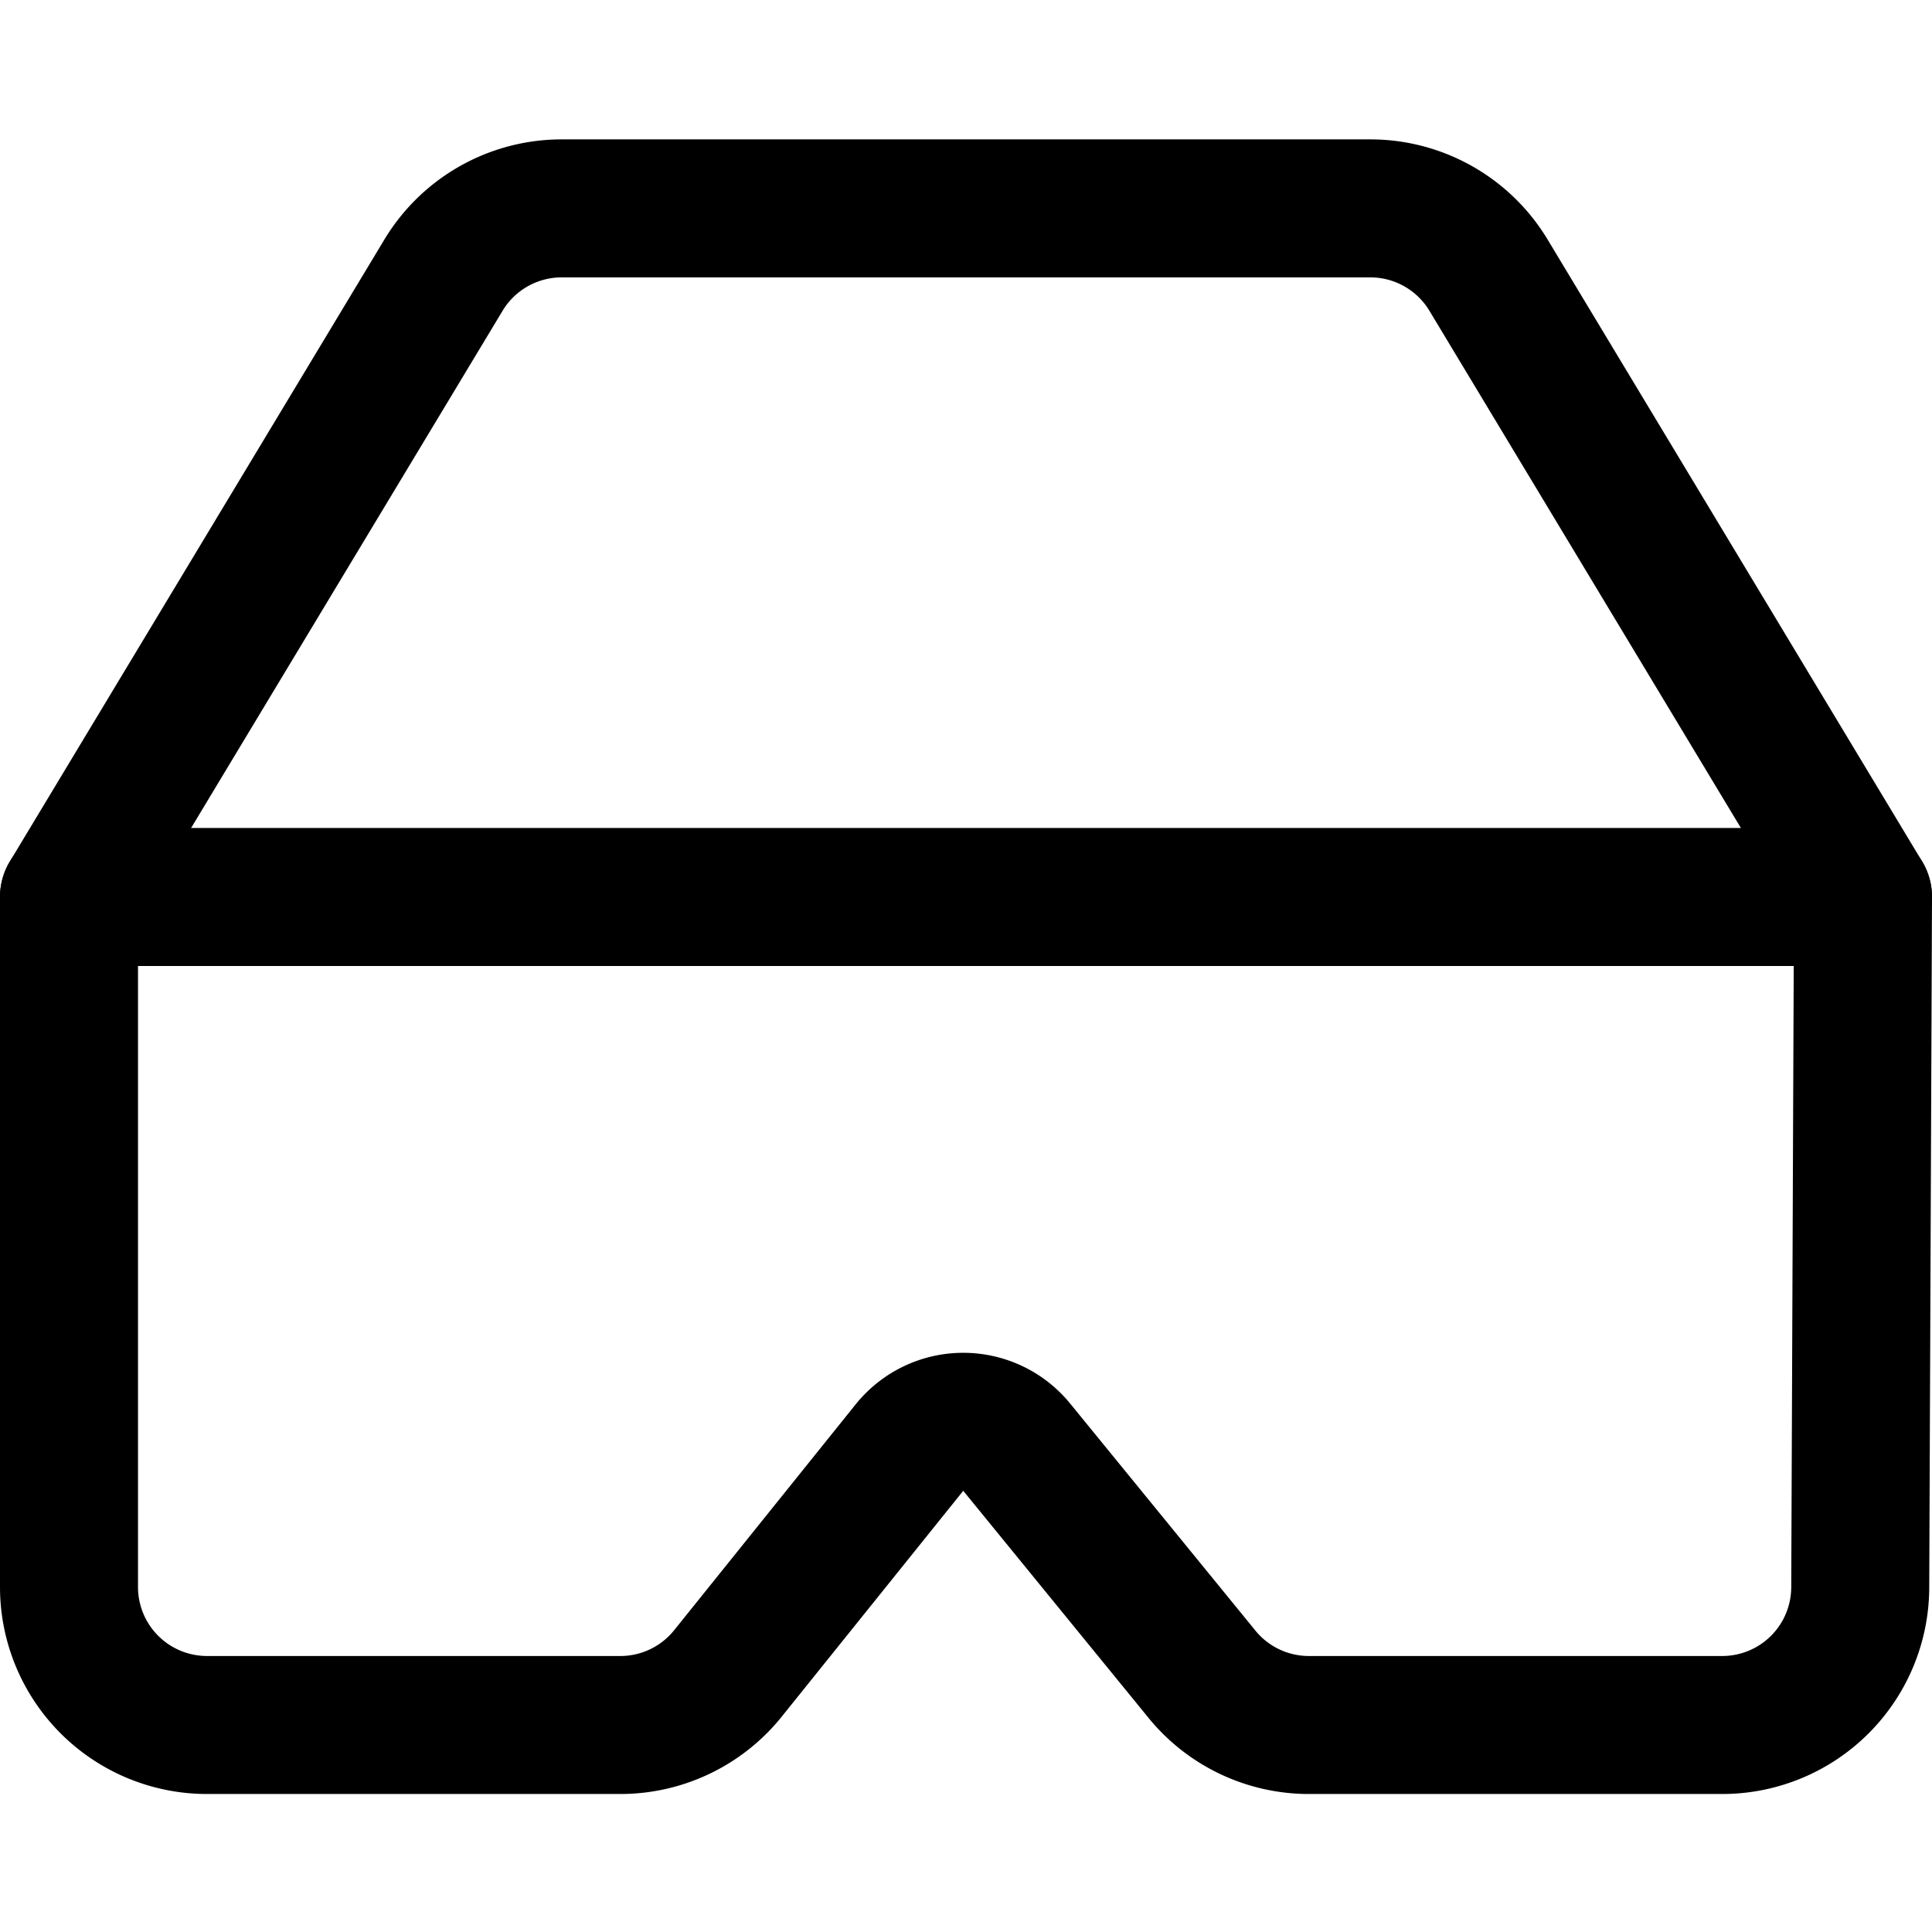 <svg xmlns="http://www.w3.org/2000/svg" viewBox="0 0 14 14">
  
<g transform="matrix(1,0,0,1,0,0)"><g>
    <path d="M13.5,6.5H.5v5a1,1,0,0,0,1,1h3a1,1,0,0,0,.78-.38l1.31-1.63a.5.5,0,0,1,.78,0L8.7,12.12a1,1,0,0,0,.78.38h3a1,1,0,0,0,1-1Z" style="fill: none;stroke: #000000;stroke-linecap: round;stroke-linejoin: round"></path>
    <path d="M13.5,6.5,10.79,2a1,1,0,0,0-.86-.49H4.07A1,1,0,0,0,3.21,2L.5,6.5" style="fill: none;stroke: #000000;stroke-linecap: round;stroke-linejoin: round"></path>
  </g></g></svg>
